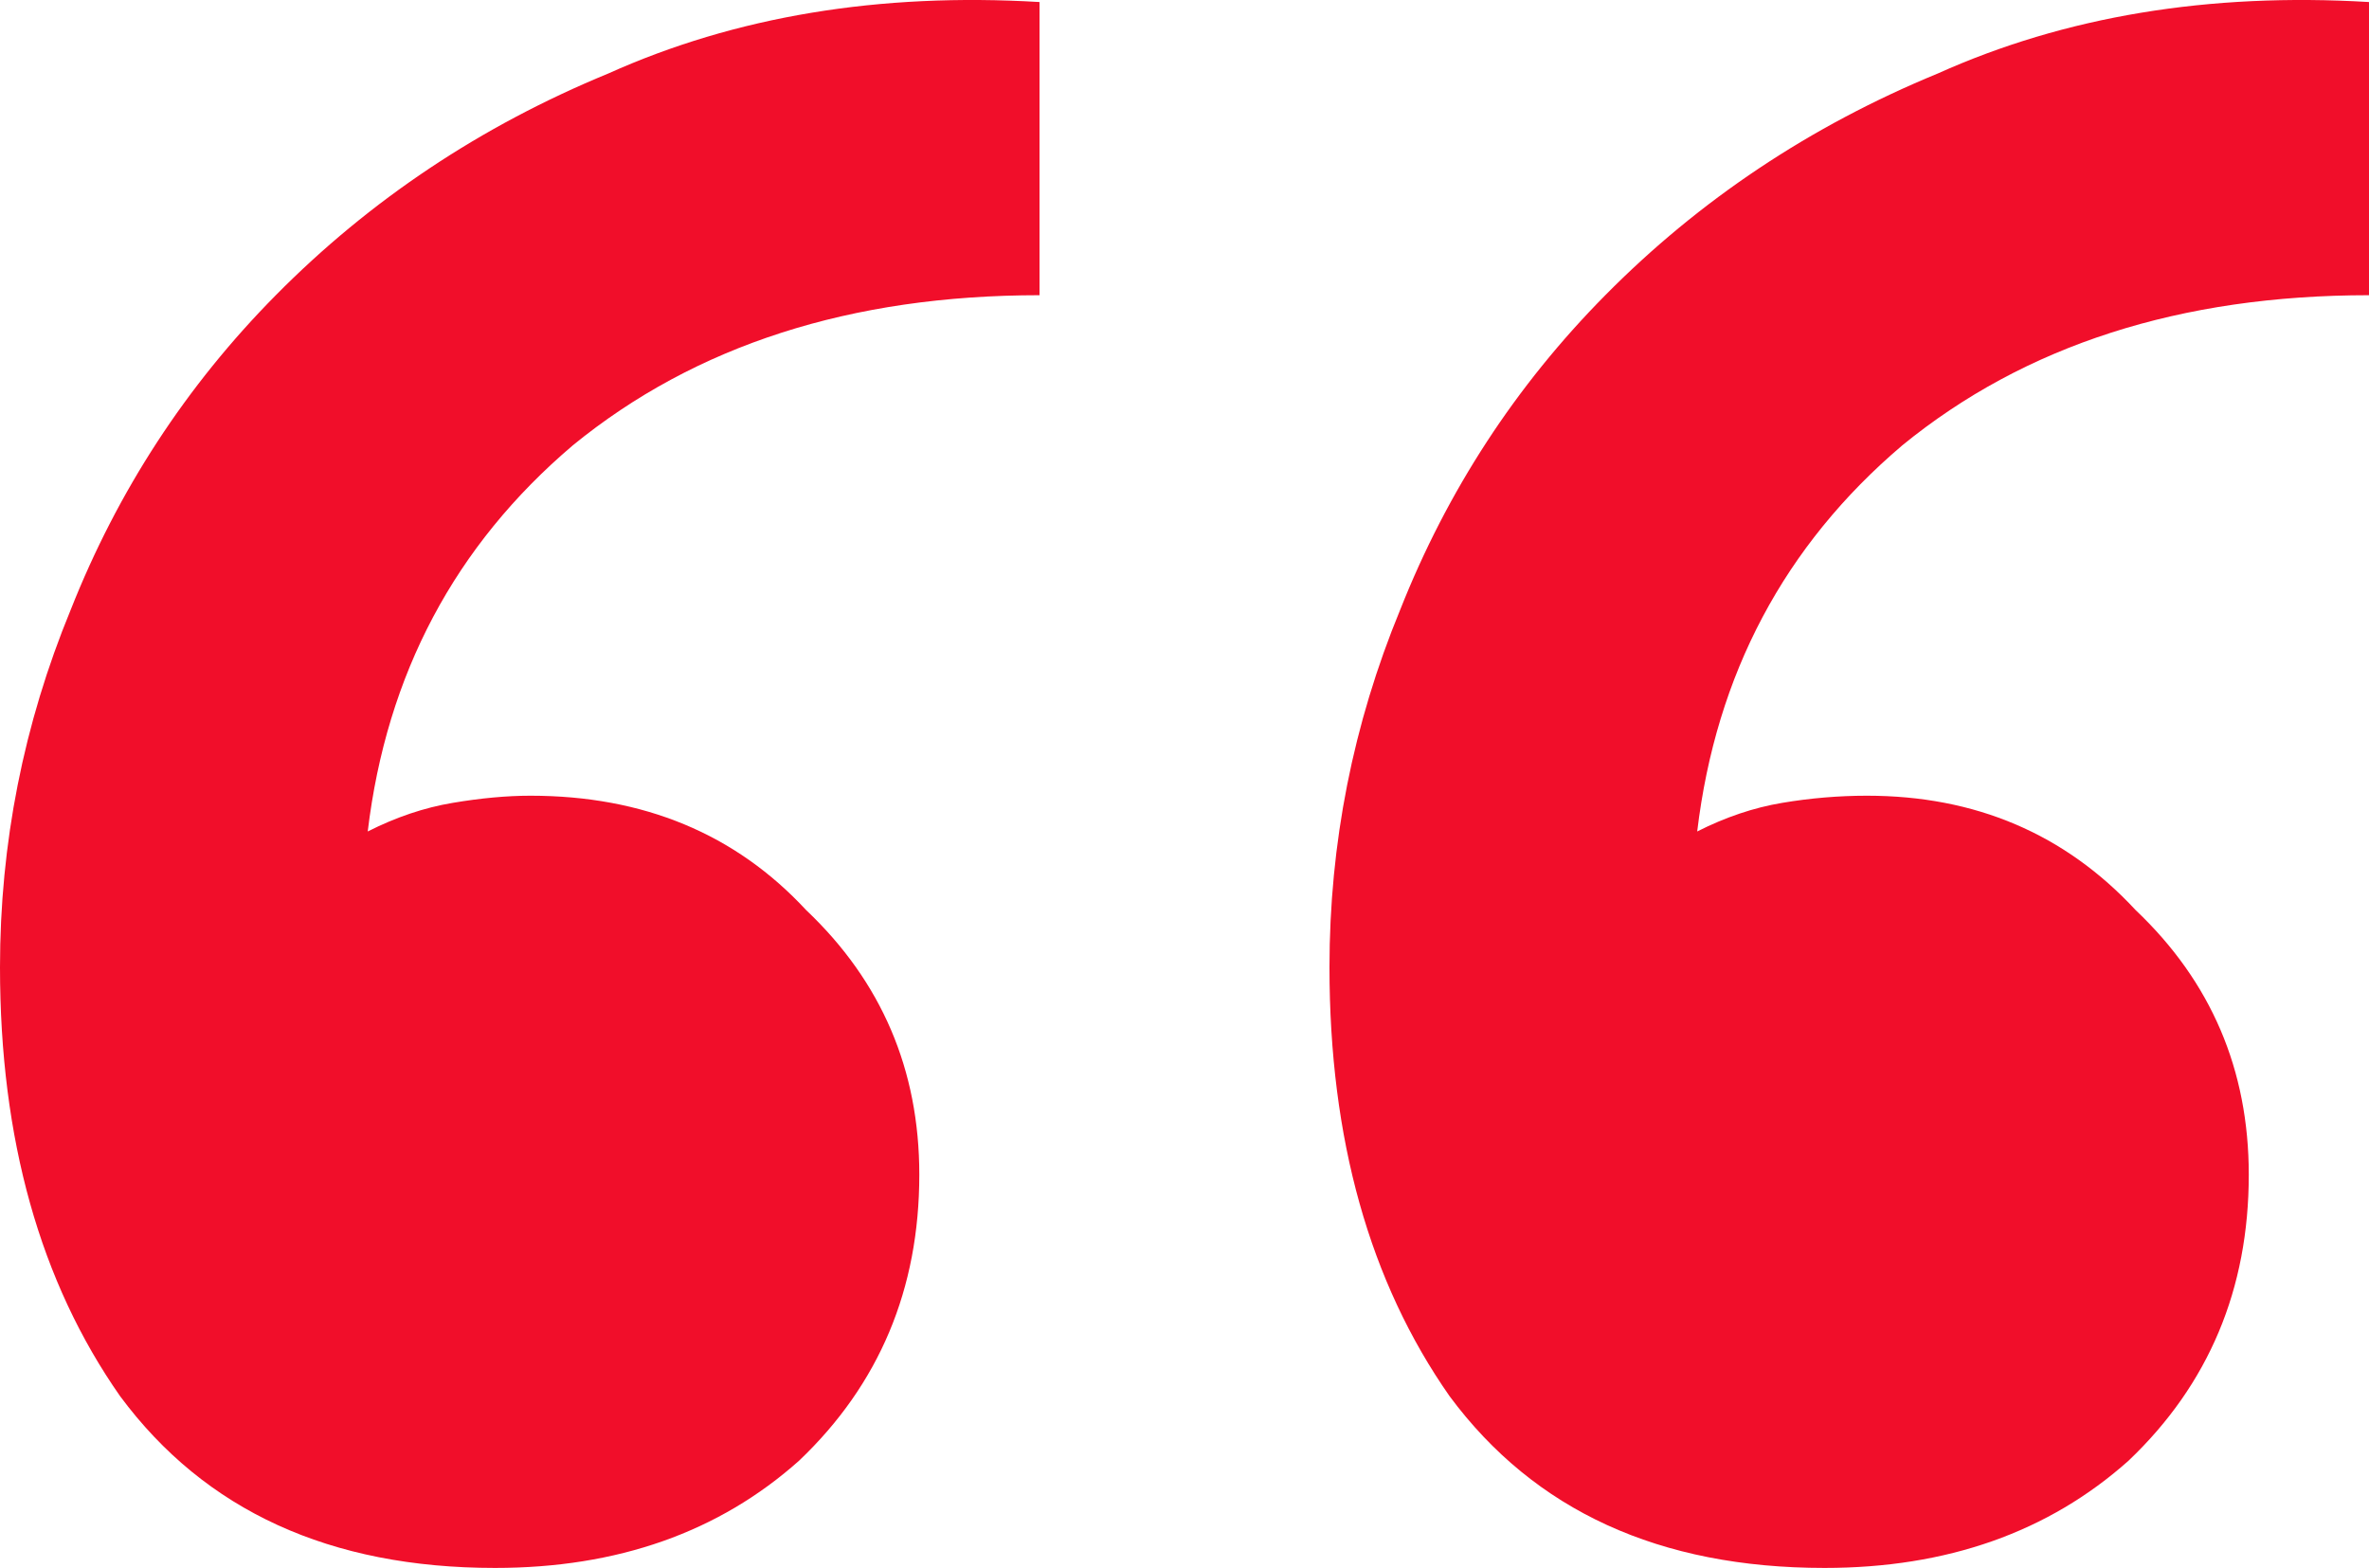 <svg width="71" height="47" viewBox="0 0 71 47" fill="none" xmlns="http://www.w3.org/2000/svg">
<path d="M0 28.996C0 25.281 0.706 21.709 2.119 18.279C3.532 14.707 5.581 11.564 8.266 8.849C11.091 5.991 14.412 3.776 18.227 2.205C22.042 0.49 26.351 -0.225 31.155 0.061V8.849C25.503 8.849 20.841 10.349 17.167 13.35C13.635 16.351 11.586 20.209 11.021 24.924C11.869 24.495 12.716 24.209 13.564 24.067C14.412 23.924 15.189 23.852 15.896 23.852C19.287 23.852 22.042 24.995 24.161 27.281C26.422 29.425 27.552 32.068 27.552 35.212C27.552 38.641 26.351 41.499 23.949 43.785C21.547 45.928 18.509 47 14.836 47C9.891 47 6.146 45.285 3.603 41.856C1.201 38.427 0 34.14 0 28.996ZM39.845 28.996C39.845 25.281 40.551 21.709 41.964 18.279C43.377 14.707 45.426 11.564 48.111 8.849C50.936 5.991 54.257 3.776 58.072 2.205C61.887 0.49 66.196 -0.225 71 0.061V8.849C65.348 8.849 60.686 10.349 57.012 13.35C53.48 16.351 51.431 20.209 50.866 24.924C51.713 24.495 52.561 24.209 53.409 24.067C54.257 23.924 55.105 23.852 55.952 23.852C59.202 23.852 61.887 24.995 64.006 27.281C66.267 29.425 67.397 32.068 67.397 35.212C67.397 38.641 66.196 41.499 63.794 43.785C61.392 45.928 58.354 47 54.681 47C49.735 47 45.991 45.285 43.448 41.856C41.046 38.427 39.845 34.14 39.845 28.996Z" fill="#F10E2A"/>
</svg>
